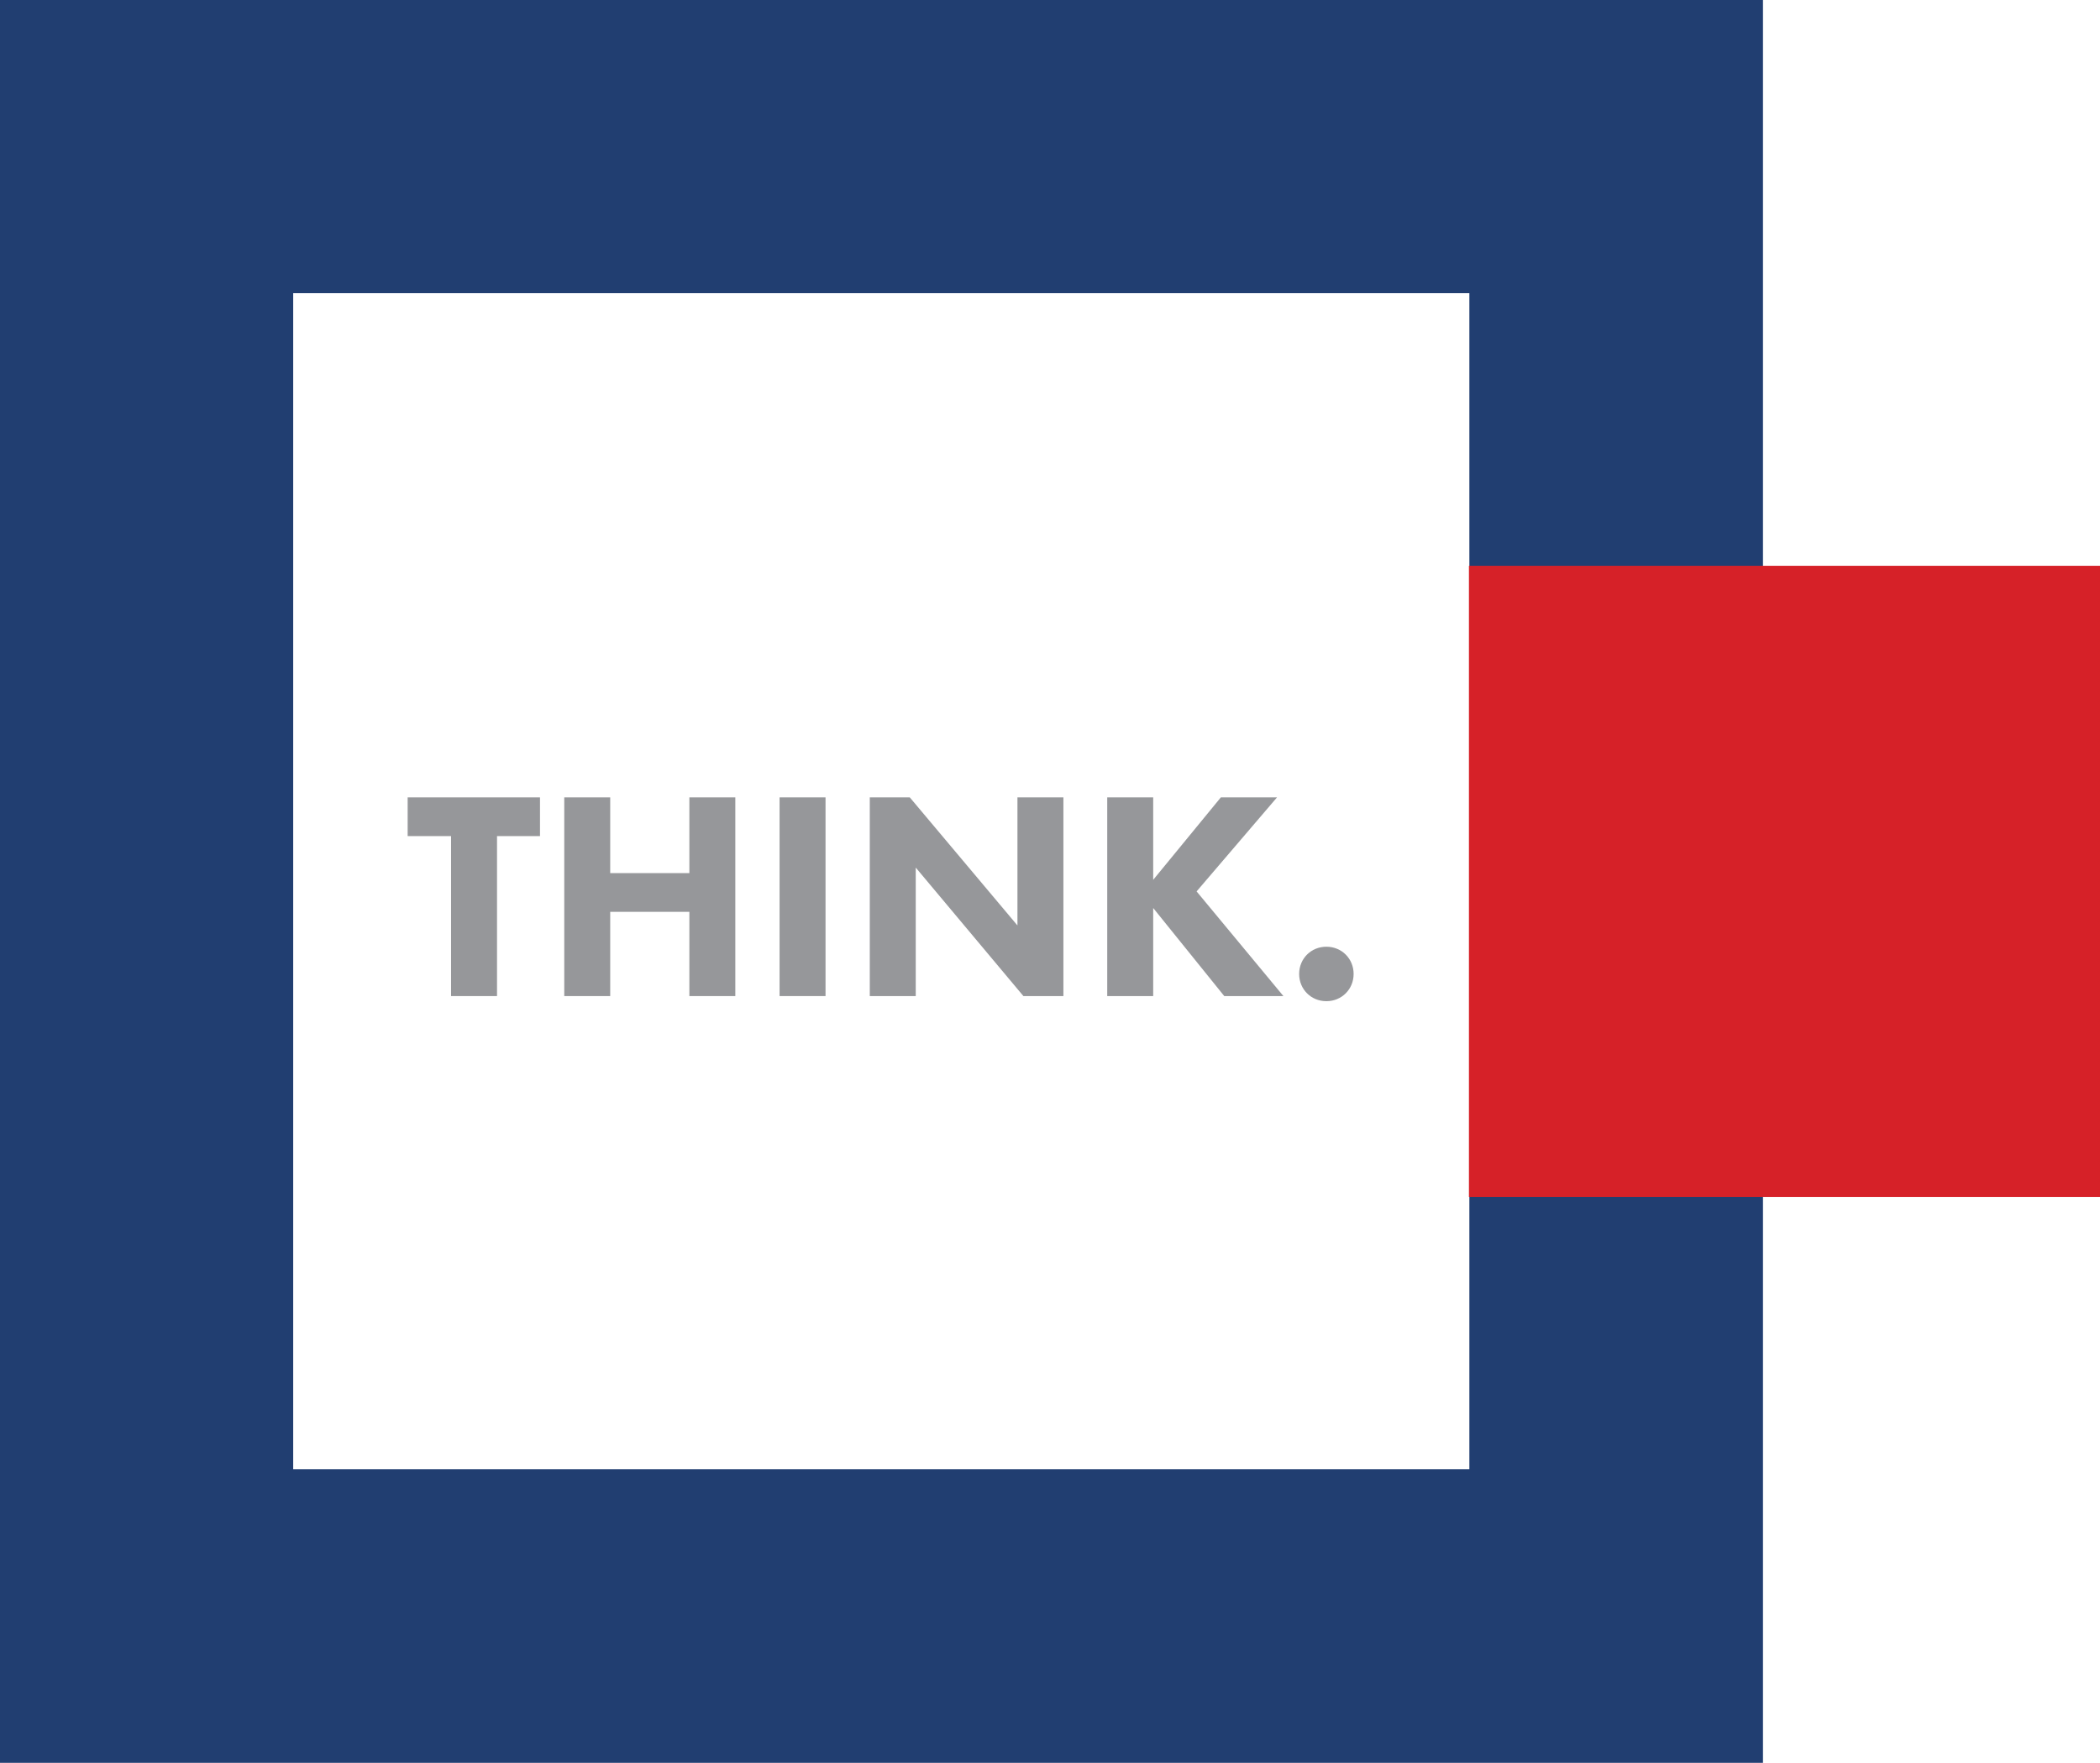 <?xml version="1.0" encoding="UTF-8"?>
<svg xmlns="http://www.w3.org/2000/svg" width="493.5" height="414.3" version="1.1" xmlns:xlink="http://www.w3.org/1999/xlink" viewBox="0 0 493.5 414.3">
  <defs>
    <style>
      .cls-1 {
        fill: #fff;
      }

      .cls-2 {
        fill: none;
      }

      .cls-3 {
        fill: #96979a;
      }

      .cls-4 {
        fill: #213e71;
      }

      .cls-5 {
        clip-path: url(#clippath);
      }

      .cls-6 {
        fill: #d62128;
      }
    </style>
    <clipPath id="clippath">
      <rect class="cls-2" x="63.7" y="64.3" width="287.1" height="290.1"/>
    </clipPath>
  </defs>
  <!-- Generator: Adobe Illustrator 28.6.0, SVG Export Plug-In . SVG Version: 1.2.0 Build 709)  -->
  <g>
    <g id="Layer_1">
      <g class="cls-5">
        <rect class="cls-1" x="-99.7" y="-140" width="910.3" height="714.4"/>
      </g>
      <path class="cls-3" d="M116.8,196.5v37.6h-10.8v-37.6h-10.2v-9.1h31.1v9.1h-10.2,0Z"/>
      <path class="cls-3" d="M143.4,205.2h18.6v-17.8h10.8v46.7h-10.8v-19.8h-18.6v19.8h-10.8v-46.7h10.8v17.8Z"/>
      <path class="cls-3" d="M194,187.4v46.7h-10.8v-46.7h10.8Z"/>
      <path class="cls-3" d="M204.4,234.1v-46.7h9.4l25.3,30.1v-30.1h10.8v46.7h-9.4l-25.3-30.2v30.2h-10.8Z"/>
      <path class="cls-3" d="M270.9,206.9l16-19.5h13.2l-18.9,22.1,20.4,24.6h-13.9l-16.7-20.7v20.7h-10.8v-46.7h10.8v19.5h-.1Z"/>
      <path class="cls-3" d="M311.7,222.5c3.6,0,6.4,2.8,6.4,6.4s-2.8,6.4-6.4,6.4-6.4-2.8-6.4-6.4,2.8-6.4,6.4-6.4Z"/>
      <path class="cls-4" d="M0,0v414.3h414.3V0H0ZM345.3,345.3H68.9V68.9h276.4v276.4h0Z"/>
      <rect class="cls-6" x="345.2" y="133" width="148.3" height="148.3"/>
    </g>
  </g>
</svg>